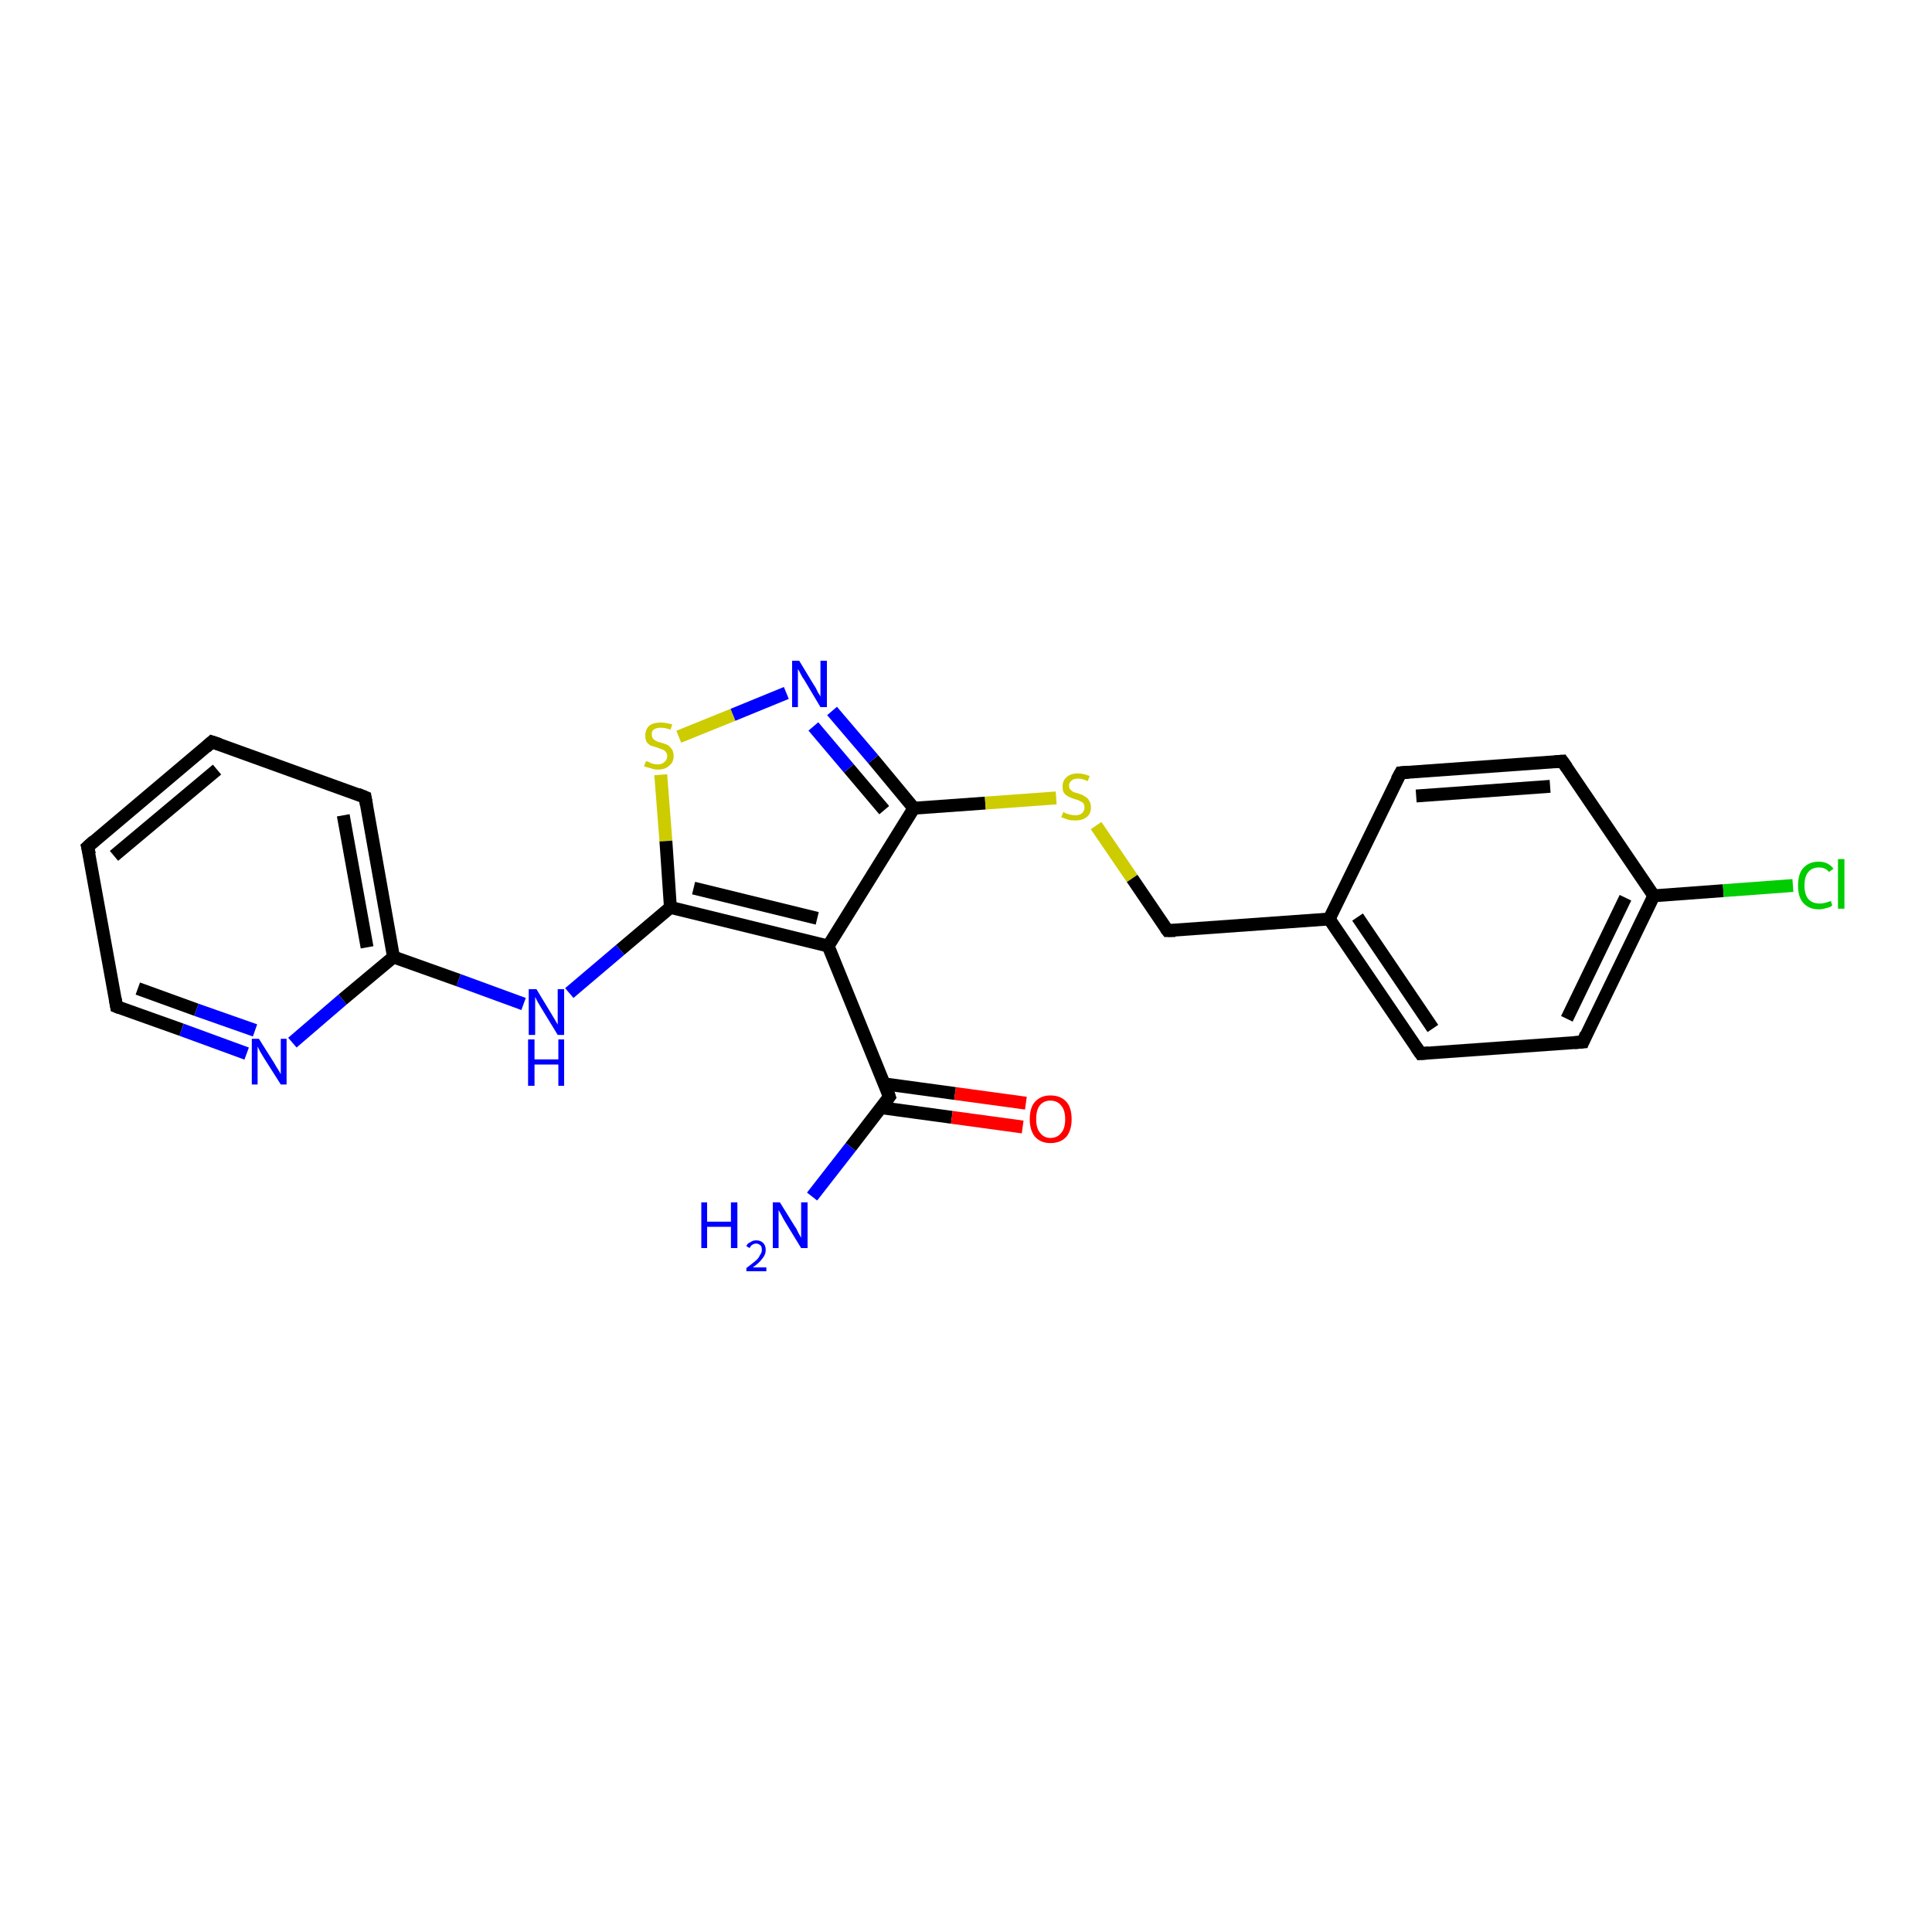 <?xml version='1.0' encoding='iso-8859-1'?>
<svg version='1.1' baseProfile='full'
              xmlns='http://www.w3.org/2000/svg'
                      xmlns:rdkit='http://www.rdkit.org/xml'
                      xmlns:xlink='http://www.w3.org/1999/xlink'
                  xml:space='preserve'
width='300px' height='300px' viewBox='0 0 300 300'>
<!-- END OF HEADER -->
<rect style='opacity:1.0;fill:#FFFFFF;stroke:none' width='300.0' height='300.0' x='0.0' y='0.0'> </rect>
<path class='bond-0 atom-0 atom-1' d='M 126.1,185.8 L 132.1,178.1' style='fill:none;fill-rule:evenodd;stroke:#0000FF;stroke-width:2.0px;stroke-linecap:butt;stroke-linejoin:miter;stroke-opacity:1' />
<path class='bond-0 atom-0 atom-1' d='M 132.1,178.1 L 138.1,170.3' style='fill:none;fill-rule:evenodd;stroke:#000000;stroke-width:2.0px;stroke-linecap:butt;stroke-linejoin:miter;stroke-opacity:1' />
<path class='bond-1 atom-1 atom-2' d='M 136.8,172.0 L 147.8,173.5' style='fill:none;fill-rule:evenodd;stroke:#000000;stroke-width:2.0px;stroke-linecap:butt;stroke-linejoin:miter;stroke-opacity:1' />
<path class='bond-1 atom-1 atom-2' d='M 147.8,173.5 L 158.8,175.0' style='fill:none;fill-rule:evenodd;stroke:#FF0000;stroke-width:2.0px;stroke-linecap:butt;stroke-linejoin:miter;stroke-opacity:1' />
<path class='bond-1 atom-1 atom-2' d='M 137.3,168.3 L 148.3,169.8' style='fill:none;fill-rule:evenodd;stroke:#000000;stroke-width:2.0px;stroke-linecap:butt;stroke-linejoin:miter;stroke-opacity:1' />
<path class='bond-1 atom-1 atom-2' d='M 148.3,169.8 L 159.3,171.3' style='fill:none;fill-rule:evenodd;stroke:#FF0000;stroke-width:2.0px;stroke-linecap:butt;stroke-linejoin:miter;stroke-opacity:1' />
<path class='bond-2 atom-1 atom-3' d='M 138.1,170.3 L 128.6,146.9' style='fill:none;fill-rule:evenodd;stroke:#000000;stroke-width:2.0px;stroke-linecap:butt;stroke-linejoin:miter;stroke-opacity:1' />
<path class='bond-3 atom-3 atom-4' d='M 128.6,146.9 L 141.9,125.5' style='fill:none;fill-rule:evenodd;stroke:#000000;stroke-width:2.0px;stroke-linecap:butt;stroke-linejoin:miter;stroke-opacity:1' />
<path class='bond-4 atom-4 atom-5' d='M 141.9,125.5 L 153.0,124.7' style='fill:none;fill-rule:evenodd;stroke:#000000;stroke-width:2.0px;stroke-linecap:butt;stroke-linejoin:miter;stroke-opacity:1' />
<path class='bond-4 atom-4 atom-5' d='M 153.0,124.7 L 164.0,123.9' style='fill:none;fill-rule:evenodd;stroke:#CCCC00;stroke-width:2.0px;stroke-linecap:butt;stroke-linejoin:miter;stroke-opacity:1' />
<path class='bond-5 atom-5 atom-6' d='M 170.2,128.2 L 175.8,136.4' style='fill:none;fill-rule:evenodd;stroke:#CCCC00;stroke-width:2.0px;stroke-linecap:butt;stroke-linejoin:miter;stroke-opacity:1' />
<path class='bond-5 atom-5 atom-6' d='M 175.8,136.4 L 181.3,144.5' style='fill:none;fill-rule:evenodd;stroke:#000000;stroke-width:2.0px;stroke-linecap:butt;stroke-linejoin:miter;stroke-opacity:1' />
<path class='bond-6 atom-6 atom-7' d='M 181.3,144.5 L 206.4,142.7' style='fill:none;fill-rule:evenodd;stroke:#000000;stroke-width:2.0px;stroke-linecap:butt;stroke-linejoin:miter;stroke-opacity:1' />
<path class='bond-7 atom-7 atom-8' d='M 206.4,142.7 L 220.6,163.6' style='fill:none;fill-rule:evenodd;stroke:#000000;stroke-width:2.0px;stroke-linecap:butt;stroke-linejoin:miter;stroke-opacity:1' />
<path class='bond-7 atom-7 atom-8' d='M 210.8,142.4 L 222.5,159.7' style='fill:none;fill-rule:evenodd;stroke:#000000;stroke-width:2.0px;stroke-linecap:butt;stroke-linejoin:miter;stroke-opacity:1' />
<path class='bond-8 atom-8 atom-9' d='M 220.6,163.6 L 245.8,161.8' style='fill:none;fill-rule:evenodd;stroke:#000000;stroke-width:2.0px;stroke-linecap:butt;stroke-linejoin:miter;stroke-opacity:1' />
<path class='bond-9 atom-9 atom-10' d='M 245.8,161.8 L 256.8,139.1' style='fill:none;fill-rule:evenodd;stroke:#000000;stroke-width:2.0px;stroke-linecap:butt;stroke-linejoin:miter;stroke-opacity:1' />
<path class='bond-9 atom-9 atom-10' d='M 243.3,158.2 L 252.4,139.4' style='fill:none;fill-rule:evenodd;stroke:#000000;stroke-width:2.0px;stroke-linecap:butt;stroke-linejoin:miter;stroke-opacity:1' />
<path class='bond-10 atom-10 atom-11' d='M 256.8,139.1 L 267.6,138.3' style='fill:none;fill-rule:evenodd;stroke:#000000;stroke-width:2.0px;stroke-linecap:butt;stroke-linejoin:miter;stroke-opacity:1' />
<path class='bond-10 atom-10 atom-11' d='M 267.6,138.3 L 278.4,137.5' style='fill:none;fill-rule:evenodd;stroke:#00CC00;stroke-width:2.0px;stroke-linecap:butt;stroke-linejoin:miter;stroke-opacity:1' />
<path class='bond-11 atom-10 atom-12' d='M 256.8,139.1 L 242.6,118.2' style='fill:none;fill-rule:evenodd;stroke:#000000;stroke-width:2.0px;stroke-linecap:butt;stroke-linejoin:miter;stroke-opacity:1' />
<path class='bond-12 atom-12 atom-13' d='M 242.6,118.2 L 217.5,120.0' style='fill:none;fill-rule:evenodd;stroke:#000000;stroke-width:2.0px;stroke-linecap:butt;stroke-linejoin:miter;stroke-opacity:1' />
<path class='bond-12 atom-12 atom-13' d='M 240.7,122.1 L 219.9,123.6' style='fill:none;fill-rule:evenodd;stroke:#000000;stroke-width:2.0px;stroke-linecap:butt;stroke-linejoin:miter;stroke-opacity:1' />
<path class='bond-13 atom-4 atom-14' d='M 141.9,125.5 L 135.6,117.9' style='fill:none;fill-rule:evenodd;stroke:#000000;stroke-width:2.0px;stroke-linecap:butt;stroke-linejoin:miter;stroke-opacity:1' />
<path class='bond-13 atom-4 atom-14' d='M 135.6,117.9 L 129.2,110.4' style='fill:none;fill-rule:evenodd;stroke:#0000FF;stroke-width:2.0px;stroke-linecap:butt;stroke-linejoin:miter;stroke-opacity:1' />
<path class='bond-13 atom-4 atom-14' d='M 137.3,125.8 L 131.8,119.3' style='fill:none;fill-rule:evenodd;stroke:#000000;stroke-width:2.0px;stroke-linecap:butt;stroke-linejoin:miter;stroke-opacity:1' />
<path class='bond-13 atom-4 atom-14' d='M 131.8,119.3 L 126.3,112.8' style='fill:none;fill-rule:evenodd;stroke:#0000FF;stroke-width:2.0px;stroke-linecap:butt;stroke-linejoin:miter;stroke-opacity:1' />
<path class='bond-14 atom-14 atom-15' d='M 122.1,107.6 L 113.8,111.0' style='fill:none;fill-rule:evenodd;stroke:#0000FF;stroke-width:2.0px;stroke-linecap:butt;stroke-linejoin:miter;stroke-opacity:1' />
<path class='bond-14 atom-14 atom-15' d='M 113.8,111.0 L 105.4,114.4' style='fill:none;fill-rule:evenodd;stroke:#CCCC00;stroke-width:2.0px;stroke-linecap:butt;stroke-linejoin:miter;stroke-opacity:1' />
<path class='bond-15 atom-15 atom-16' d='M 102.6,120.3 L 103.4,130.6' style='fill:none;fill-rule:evenodd;stroke:#CCCC00;stroke-width:2.0px;stroke-linecap:butt;stroke-linejoin:miter;stroke-opacity:1' />
<path class='bond-15 atom-15 atom-16' d='M 103.4,130.6 L 104.1,140.9' style='fill:none;fill-rule:evenodd;stroke:#000000;stroke-width:2.0px;stroke-linecap:butt;stroke-linejoin:miter;stroke-opacity:1' />
<path class='bond-16 atom-16 atom-17' d='M 104.1,140.9 L 96.3,147.5' style='fill:none;fill-rule:evenodd;stroke:#000000;stroke-width:2.0px;stroke-linecap:butt;stroke-linejoin:miter;stroke-opacity:1' />
<path class='bond-16 atom-16 atom-17' d='M 96.3,147.5 L 88.4,154.2' style='fill:none;fill-rule:evenodd;stroke:#0000FF;stroke-width:2.0px;stroke-linecap:butt;stroke-linejoin:miter;stroke-opacity:1' />
<path class='bond-17 atom-17 atom-18' d='M 81.3,155.9 L 71.2,152.2' style='fill:none;fill-rule:evenodd;stroke:#0000FF;stroke-width:2.0px;stroke-linecap:butt;stroke-linejoin:miter;stroke-opacity:1' />
<path class='bond-17 atom-17 atom-18' d='M 71.2,152.2 L 61.1,148.6' style='fill:none;fill-rule:evenodd;stroke:#000000;stroke-width:2.0px;stroke-linecap:butt;stroke-linejoin:miter;stroke-opacity:1' />
<path class='bond-18 atom-18 atom-19' d='M 61.1,148.6 L 56.7,123.8' style='fill:none;fill-rule:evenodd;stroke:#000000;stroke-width:2.0px;stroke-linecap:butt;stroke-linejoin:miter;stroke-opacity:1' />
<path class='bond-18 atom-18 atom-19' d='M 57.0,147.1 L 53.3,126.6' style='fill:none;fill-rule:evenodd;stroke:#000000;stroke-width:2.0px;stroke-linecap:butt;stroke-linejoin:miter;stroke-opacity:1' />
<path class='bond-19 atom-19 atom-20' d='M 56.7,123.8 L 32.9,115.2' style='fill:none;fill-rule:evenodd;stroke:#000000;stroke-width:2.0px;stroke-linecap:butt;stroke-linejoin:miter;stroke-opacity:1' />
<path class='bond-20 atom-20 atom-21' d='M 32.9,115.2 L 13.6,131.5' style='fill:none;fill-rule:evenodd;stroke:#000000;stroke-width:2.0px;stroke-linecap:butt;stroke-linejoin:miter;stroke-opacity:1' />
<path class='bond-20 atom-20 atom-21' d='M 33.7,119.5 L 17.7,132.9' style='fill:none;fill-rule:evenodd;stroke:#000000;stroke-width:2.0px;stroke-linecap:butt;stroke-linejoin:miter;stroke-opacity:1' />
<path class='bond-21 atom-21 atom-22' d='M 13.6,131.5 L 18.1,156.3' style='fill:none;fill-rule:evenodd;stroke:#000000;stroke-width:2.0px;stroke-linecap:butt;stroke-linejoin:miter;stroke-opacity:1' />
<path class='bond-22 atom-22 atom-23' d='M 18.1,156.3 L 28.2,159.9' style='fill:none;fill-rule:evenodd;stroke:#000000;stroke-width:2.0px;stroke-linecap:butt;stroke-linejoin:miter;stroke-opacity:1' />
<path class='bond-22 atom-22 atom-23' d='M 28.2,159.9 L 38.3,163.6' style='fill:none;fill-rule:evenodd;stroke:#0000FF;stroke-width:2.0px;stroke-linecap:butt;stroke-linejoin:miter;stroke-opacity:1' />
<path class='bond-22 atom-22 atom-23' d='M 21.4,153.5 L 30.5,156.8' style='fill:none;fill-rule:evenodd;stroke:#000000;stroke-width:2.0px;stroke-linecap:butt;stroke-linejoin:miter;stroke-opacity:1' />
<path class='bond-22 atom-22 atom-23' d='M 30.5,156.8 L 39.6,160.0' style='fill:none;fill-rule:evenodd;stroke:#0000FF;stroke-width:2.0px;stroke-linecap:butt;stroke-linejoin:miter;stroke-opacity:1' />
<path class='bond-23 atom-16 atom-3' d='M 104.1,140.9 L 128.6,146.9' style='fill:none;fill-rule:evenodd;stroke:#000000;stroke-width:2.0px;stroke-linecap:butt;stroke-linejoin:miter;stroke-opacity:1' />
<path class='bond-23 atom-16 atom-3' d='M 107.7,137.9 L 126.9,142.6' style='fill:none;fill-rule:evenodd;stroke:#000000;stroke-width:2.0px;stroke-linecap:butt;stroke-linejoin:miter;stroke-opacity:1' />
<path class='bond-24 atom-23 atom-18' d='M 45.4,161.9 L 53.2,155.2' style='fill:none;fill-rule:evenodd;stroke:#0000FF;stroke-width:2.0px;stroke-linecap:butt;stroke-linejoin:miter;stroke-opacity:1' />
<path class='bond-24 atom-23 atom-18' d='M 53.2,155.2 L 61.1,148.6' style='fill:none;fill-rule:evenodd;stroke:#000000;stroke-width:2.0px;stroke-linecap:butt;stroke-linejoin:miter;stroke-opacity:1' />
<path class='bond-25 atom-13 atom-7' d='M 217.5,120.0 L 206.4,142.7' style='fill:none;fill-rule:evenodd;stroke:#000000;stroke-width:2.0px;stroke-linecap:butt;stroke-linejoin:miter;stroke-opacity:1' />
<path d='M 137.8,170.7 L 138.1,170.3 L 137.7,169.1' style='fill:none;stroke:#000000;stroke-width:2.0px;stroke-linecap:butt;stroke-linejoin:miter;stroke-opacity:1;' />
<path d='M 181.0,144.1 L 181.3,144.5 L 182.5,144.5' style='fill:none;stroke:#000000;stroke-width:2.0px;stroke-linecap:butt;stroke-linejoin:miter;stroke-opacity:1;' />
<path d='M 219.9,162.6 L 220.6,163.6 L 221.9,163.5' style='fill:none;stroke:#000000;stroke-width:2.0px;stroke-linecap:butt;stroke-linejoin:miter;stroke-opacity:1;' />
<path d='M 244.5,161.9 L 245.8,161.8 L 246.3,160.6' style='fill:none;stroke:#000000;stroke-width:2.0px;stroke-linecap:butt;stroke-linejoin:miter;stroke-opacity:1;' />
<path d='M 243.3,119.2 L 242.6,118.2 L 241.4,118.3' style='fill:none;stroke:#000000;stroke-width:2.0px;stroke-linecap:butt;stroke-linejoin:miter;stroke-opacity:1;' />
<path d='M 218.7,119.9 L 217.5,120.0 L 216.9,121.1' style='fill:none;stroke:#000000;stroke-width:2.0px;stroke-linecap:butt;stroke-linejoin:miter;stroke-opacity:1;' />
<path d='M 56.9,125.0 L 56.7,123.8 L 55.5,123.3' style='fill:none;stroke:#000000;stroke-width:2.0px;stroke-linecap:butt;stroke-linejoin:miter;stroke-opacity:1;' />
<path d='M 34.1,115.6 L 32.9,115.2 L 32.0,116.0' style='fill:none;stroke:#000000;stroke-width:2.0px;stroke-linecap:butt;stroke-linejoin:miter;stroke-opacity:1;' />
<path d='M 14.6,130.6 L 13.6,131.5 L 13.9,132.7' style='fill:none;stroke:#000000;stroke-width:2.0px;stroke-linecap:butt;stroke-linejoin:miter;stroke-opacity:1;' />
<path d='M 17.9,155.1 L 18.1,156.3 L 18.6,156.5' style='fill:none;stroke:#000000;stroke-width:2.0px;stroke-linecap:butt;stroke-linejoin:miter;stroke-opacity:1;' />
<path class='atom-0' d='M 108.9 186.7
L 109.8 186.7
L 109.8 189.7
L 113.5 189.7
L 113.5 186.7
L 114.5 186.7
L 114.5 193.8
L 113.5 193.8
L 113.5 190.5
L 109.8 190.5
L 109.8 193.8
L 108.9 193.8
L 108.9 186.7
' fill='#0000FF'/>
<path class='atom-0' d='M 115.9 193.5
Q 116.0 193.1, 116.5 192.9
Q 116.9 192.6, 117.4 192.6
Q 118.1 192.6, 118.5 193.0
Q 118.9 193.4, 118.9 194.1
Q 118.9 194.8, 118.4 195.4
Q 117.9 196.1, 116.9 196.8
L 119.0 196.8
L 119.0 197.4
L 115.9 197.4
L 115.9 196.9
Q 116.7 196.3, 117.3 195.8
Q 117.8 195.4, 118.0 194.9
Q 118.3 194.5, 118.3 194.1
Q 118.3 193.6, 118.1 193.4
Q 117.8 193.1, 117.4 193.1
Q 117.1 193.1, 116.8 193.3
Q 116.6 193.4, 116.4 193.8
L 115.9 193.5
' fill='#0000FF'/>
<path class='atom-0' d='M 121.1 186.7
L 123.4 190.4
Q 123.7 190.8, 124.0 191.5
Q 124.4 192.2, 124.4 192.2
L 124.4 186.7
L 125.4 186.7
L 125.4 193.8
L 124.4 193.8
L 121.9 189.7
Q 121.6 189.2, 121.3 188.6
Q 121.0 188.1, 120.9 187.9
L 120.9 193.8
L 120.0 193.8
L 120.0 186.7
L 121.1 186.7
' fill='#0000FF'/>
<path class='atom-2' d='M 159.9 173.8
Q 159.9 172.0, 160.7 171.1
Q 161.6 170.1, 163.1 170.1
Q 164.7 170.1, 165.6 171.1
Q 166.4 172.0, 166.4 173.8
Q 166.4 175.5, 165.6 176.5
Q 164.7 177.5, 163.1 177.5
Q 161.6 177.5, 160.7 176.5
Q 159.9 175.5, 159.9 173.8
M 163.1 176.7
Q 164.2 176.7, 164.8 175.9
Q 165.4 175.2, 165.4 173.8
Q 165.4 172.4, 164.8 171.7
Q 164.2 170.9, 163.1 170.9
Q 162.1 170.9, 161.5 171.6
Q 160.9 172.3, 160.9 173.8
Q 160.9 175.2, 161.5 175.9
Q 162.1 176.7, 163.1 176.7
' fill='#FF0000'/>
<path class='atom-5' d='M 165.1 126.1
Q 165.2 126.1, 165.5 126.3
Q 165.8 126.4, 166.2 126.5
Q 166.6 126.6, 166.9 126.6
Q 167.6 126.6, 168.0 126.3
Q 168.4 125.9, 168.4 125.4
Q 168.4 125.0, 168.2 124.7
Q 168.0 124.5, 167.7 124.4
Q 167.4 124.2, 166.9 124.1
Q 166.3 123.9, 165.9 123.7
Q 165.5 123.5, 165.2 123.1
Q 165.0 122.8, 165.0 122.1
Q 165.0 121.2, 165.6 120.7
Q 166.2 120.1, 167.4 120.1
Q 168.2 120.1, 169.2 120.5
L 168.9 121.3
Q 168.1 120.9, 167.4 120.9
Q 166.7 120.9, 166.4 121.2
Q 166.0 121.5, 166.0 122.0
Q 166.0 122.4, 166.2 122.6
Q 166.4 122.8, 166.7 123.0
Q 167.0 123.1, 167.4 123.2
Q 168.1 123.4, 168.5 123.7
Q 168.9 123.9, 169.1 124.3
Q 169.4 124.7, 169.4 125.4
Q 169.4 126.4, 168.7 126.9
Q 168.1 127.4, 167.0 127.4
Q 166.3 127.4, 165.9 127.3
Q 165.4 127.1, 164.8 126.9
L 165.1 126.1
' fill='#CCCC00'/>
<path class='atom-11' d='M 279.2 137.5
Q 279.2 135.7, 280.0 134.8
Q 280.9 133.8, 282.4 133.8
Q 283.9 133.8, 284.7 134.9
L 284.0 135.4
Q 283.5 134.7, 282.4 134.7
Q 281.4 134.7, 280.8 135.4
Q 280.2 136.1, 280.2 137.5
Q 280.2 138.9, 280.8 139.6
Q 281.4 140.3, 282.6 140.3
Q 283.3 140.3, 284.3 139.9
L 284.5 140.6
Q 284.2 140.9, 283.6 141.0
Q 283.0 141.2, 282.4 141.2
Q 280.9 141.2, 280.0 140.2
Q 279.2 139.3, 279.2 137.5
' fill='#00CC00'/>
<path class='atom-11' d='M 285.4 133.4
L 286.4 133.4
L 286.4 141.1
L 285.4 141.1
L 285.4 133.4
' fill='#00CC00'/>
<path class='atom-14' d='M 124.1 102.6
L 126.4 106.4
Q 126.7 106.8, 127.0 107.5
Q 127.4 108.1, 127.4 108.2
L 127.4 102.6
L 128.4 102.6
L 128.4 109.8
L 127.4 109.8
L 124.9 105.6
Q 124.6 105.2, 124.3 104.6
Q 124.0 104.0, 123.9 103.9
L 123.9 109.8
L 123.0 109.8
L 123.0 102.6
L 124.1 102.6
' fill='#0000FF'/>
<path class='atom-15' d='M 100.3 118.2
Q 100.4 118.2, 100.7 118.3
Q 101.0 118.5, 101.4 118.6
Q 101.8 118.7, 102.1 118.7
Q 102.8 118.7, 103.2 118.3
Q 103.6 118.0, 103.6 117.4
Q 103.6 117.0, 103.4 116.8
Q 103.2 116.5, 102.9 116.4
Q 102.6 116.3, 102.1 116.1
Q 101.5 115.9, 101.1 115.8
Q 100.7 115.6, 100.4 115.2
Q 100.2 114.8, 100.2 114.2
Q 100.2 113.3, 100.8 112.7
Q 101.4 112.2, 102.6 112.2
Q 103.4 112.2, 104.4 112.5
L 104.1 113.3
Q 103.3 113.0, 102.6 113.0
Q 101.9 113.0, 101.5 113.3
Q 101.2 113.5, 101.2 114.0
Q 101.2 114.4, 101.4 114.7
Q 101.6 114.9, 101.8 115.0
Q 102.1 115.2, 102.6 115.3
Q 103.3 115.5, 103.7 115.7
Q 104.0 115.9, 104.3 116.3
Q 104.6 116.7, 104.6 117.4
Q 104.6 118.4, 103.9 118.9
Q 103.3 119.5, 102.2 119.5
Q 101.5 119.5, 101.1 119.3
Q 100.6 119.2, 100.0 119.0
L 100.3 118.2
' fill='#CCCC00'/>
<path class='atom-17' d='M 83.3 153.6
L 85.6 157.4
Q 85.8 157.7, 86.2 158.4
Q 86.6 159.1, 86.6 159.1
L 86.6 153.6
L 87.6 153.6
L 87.6 160.7
L 86.6 160.7
L 84.1 156.6
Q 83.8 156.1, 83.5 155.6
Q 83.2 155.0, 83.1 154.8
L 83.1 160.7
L 82.1 160.7
L 82.1 153.6
L 83.3 153.6
' fill='#0000FF'/>
<path class='atom-17' d='M 82.0 161.4
L 83.0 161.4
L 83.0 164.5
L 86.7 164.5
L 86.7 161.4
L 87.6 161.4
L 87.6 168.6
L 86.7 168.6
L 86.7 165.3
L 83.0 165.3
L 83.0 168.6
L 82.0 168.6
L 82.0 161.4
' fill='#0000FF'/>
<path class='atom-23' d='M 40.2 161.3
L 42.6 165.1
Q 42.8 165.5, 43.2 166.1
Q 43.6 166.8, 43.6 166.8
L 43.6 161.3
L 44.5 161.3
L 44.5 168.4
L 43.6 168.4
L 41.0 164.3
Q 40.7 163.8, 40.4 163.3
Q 40.1 162.7, 40.0 162.5
L 40.0 168.4
L 39.1 168.4
L 39.1 161.3
L 40.2 161.3
' fill='#0000FF'/>
</svg>
